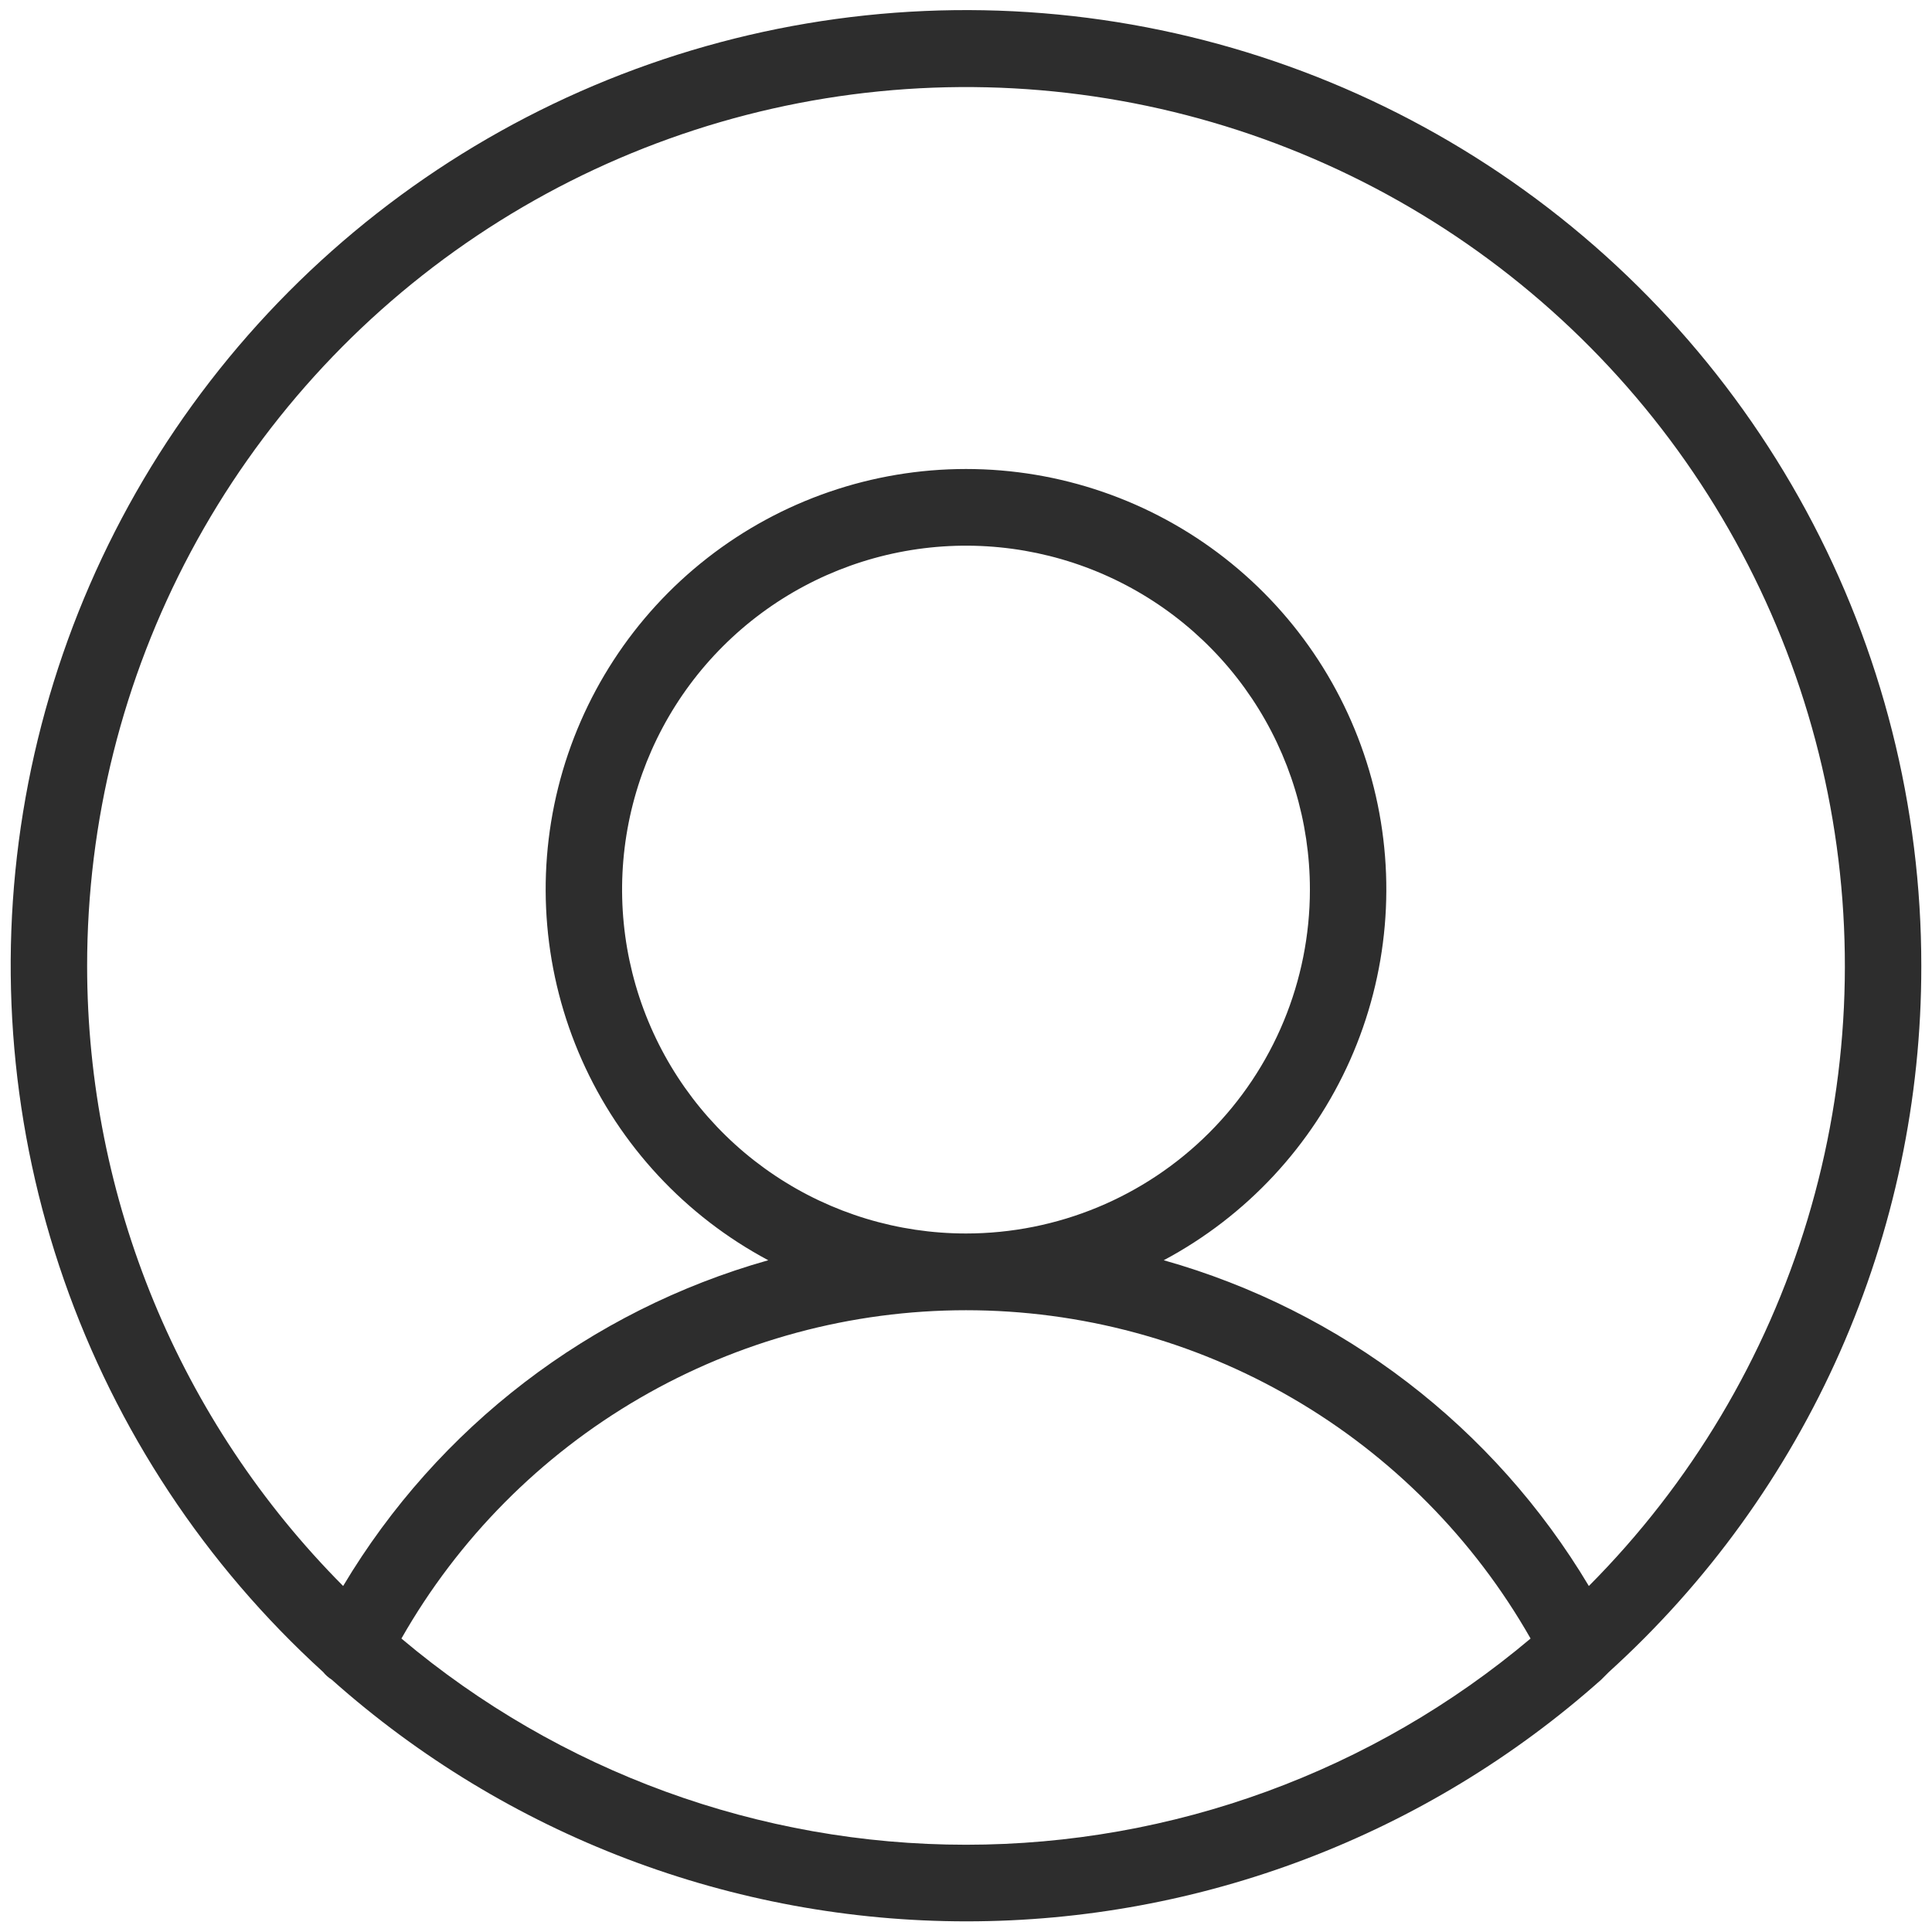 <?xml version="1.0" encoding="UTF-8"?> <svg xmlns="http://www.w3.org/2000/svg" width="158" height="158" viewBox="0 0 158 158" fill="none"> <path d="M157.125 79C157.133 65.995 153.895 53.193 147.703 41.756C141.511 30.319 132.562 20.608 121.667 13.505C110.772 6.402 98.276 2.132 85.313 1.081C72.35 0.03 59.33 2.232 47.433 7.487C35.536 12.742 25.14 20.884 17.186 31.174C9.233 41.464 3.974 53.577 1.887 66.414C-0.2 79.252 0.951 92.407 5.236 104.686C9.52 116.966 16.802 127.982 26.422 136.735C26.619 136.981 26.857 137.192 27.125 137.36C41.419 150.093 59.895 157.129 79.039 157.129C98.183 157.129 116.659 150.093 130.953 137.36L131.578 136.735C139.634 129.431 146.07 120.519 150.47 110.575C154.87 100.631 157.137 89.875 157.125 79V79ZM7.125 79C7.124 67.187 10.035 55.556 15.6 45.135C21.165 34.715 29.213 25.827 39.031 19.258C48.849 12.688 60.136 8.64 71.891 7.472C83.647 6.304 95.509 8.051 106.428 12.559C117.347 17.067 126.987 24.197 134.495 33.318C142.002 42.439 147.145 53.27 149.47 64.852C151.794 76.435 151.228 88.411 147.821 99.723C144.414 111.034 138.272 121.331 129.937 129.704C122.179 116.707 109.739 107.174 95.172 103.063C101.937 99.456 107.302 93.691 110.415 86.685C113.527 79.678 114.208 71.833 112.349 64.395C110.49 56.957 106.198 50.354 100.156 45.636C94.113 40.917 86.667 38.355 79 38.355C71.333 38.355 63.887 40.917 57.844 45.636C51.801 50.354 47.51 56.957 45.651 64.395C43.792 71.833 44.473 79.678 47.585 86.685C50.698 93.691 56.063 99.456 62.828 103.063C48.261 107.174 35.821 116.707 28.062 129.704C14.662 116.23 7.135 98.003 7.125 79V79ZM79 100.875C73.437 100.875 68 99.226 63.375 96.135C58.749 93.045 55.145 88.653 53.016 83.513C50.887 78.374 50.33 72.719 51.415 67.263C52.501 61.808 55.179 56.796 59.113 52.863C63.046 48.93 68.057 46.251 73.513 45.166C78.969 44.081 84.624 44.638 89.763 46.766C94.902 48.895 99.295 52.5 102.385 57.125C105.475 61.75 107.125 67.188 107.125 72.75C107.125 80.21 104.162 87.363 98.887 92.638C93.613 97.912 86.459 100.875 79 100.875V100.875ZM32.828 134C37.468 125.847 44.185 119.067 52.295 114.352C60.404 109.636 69.619 107.151 79 107.151C88.381 107.151 97.596 109.636 105.705 114.352C113.815 119.067 120.532 125.847 125.172 134C112.252 144.891 95.898 150.864 79 150.864C62.102 150.864 45.748 144.891 32.828 134V134Z" fill="#2D2D2D"></path> </svg> 